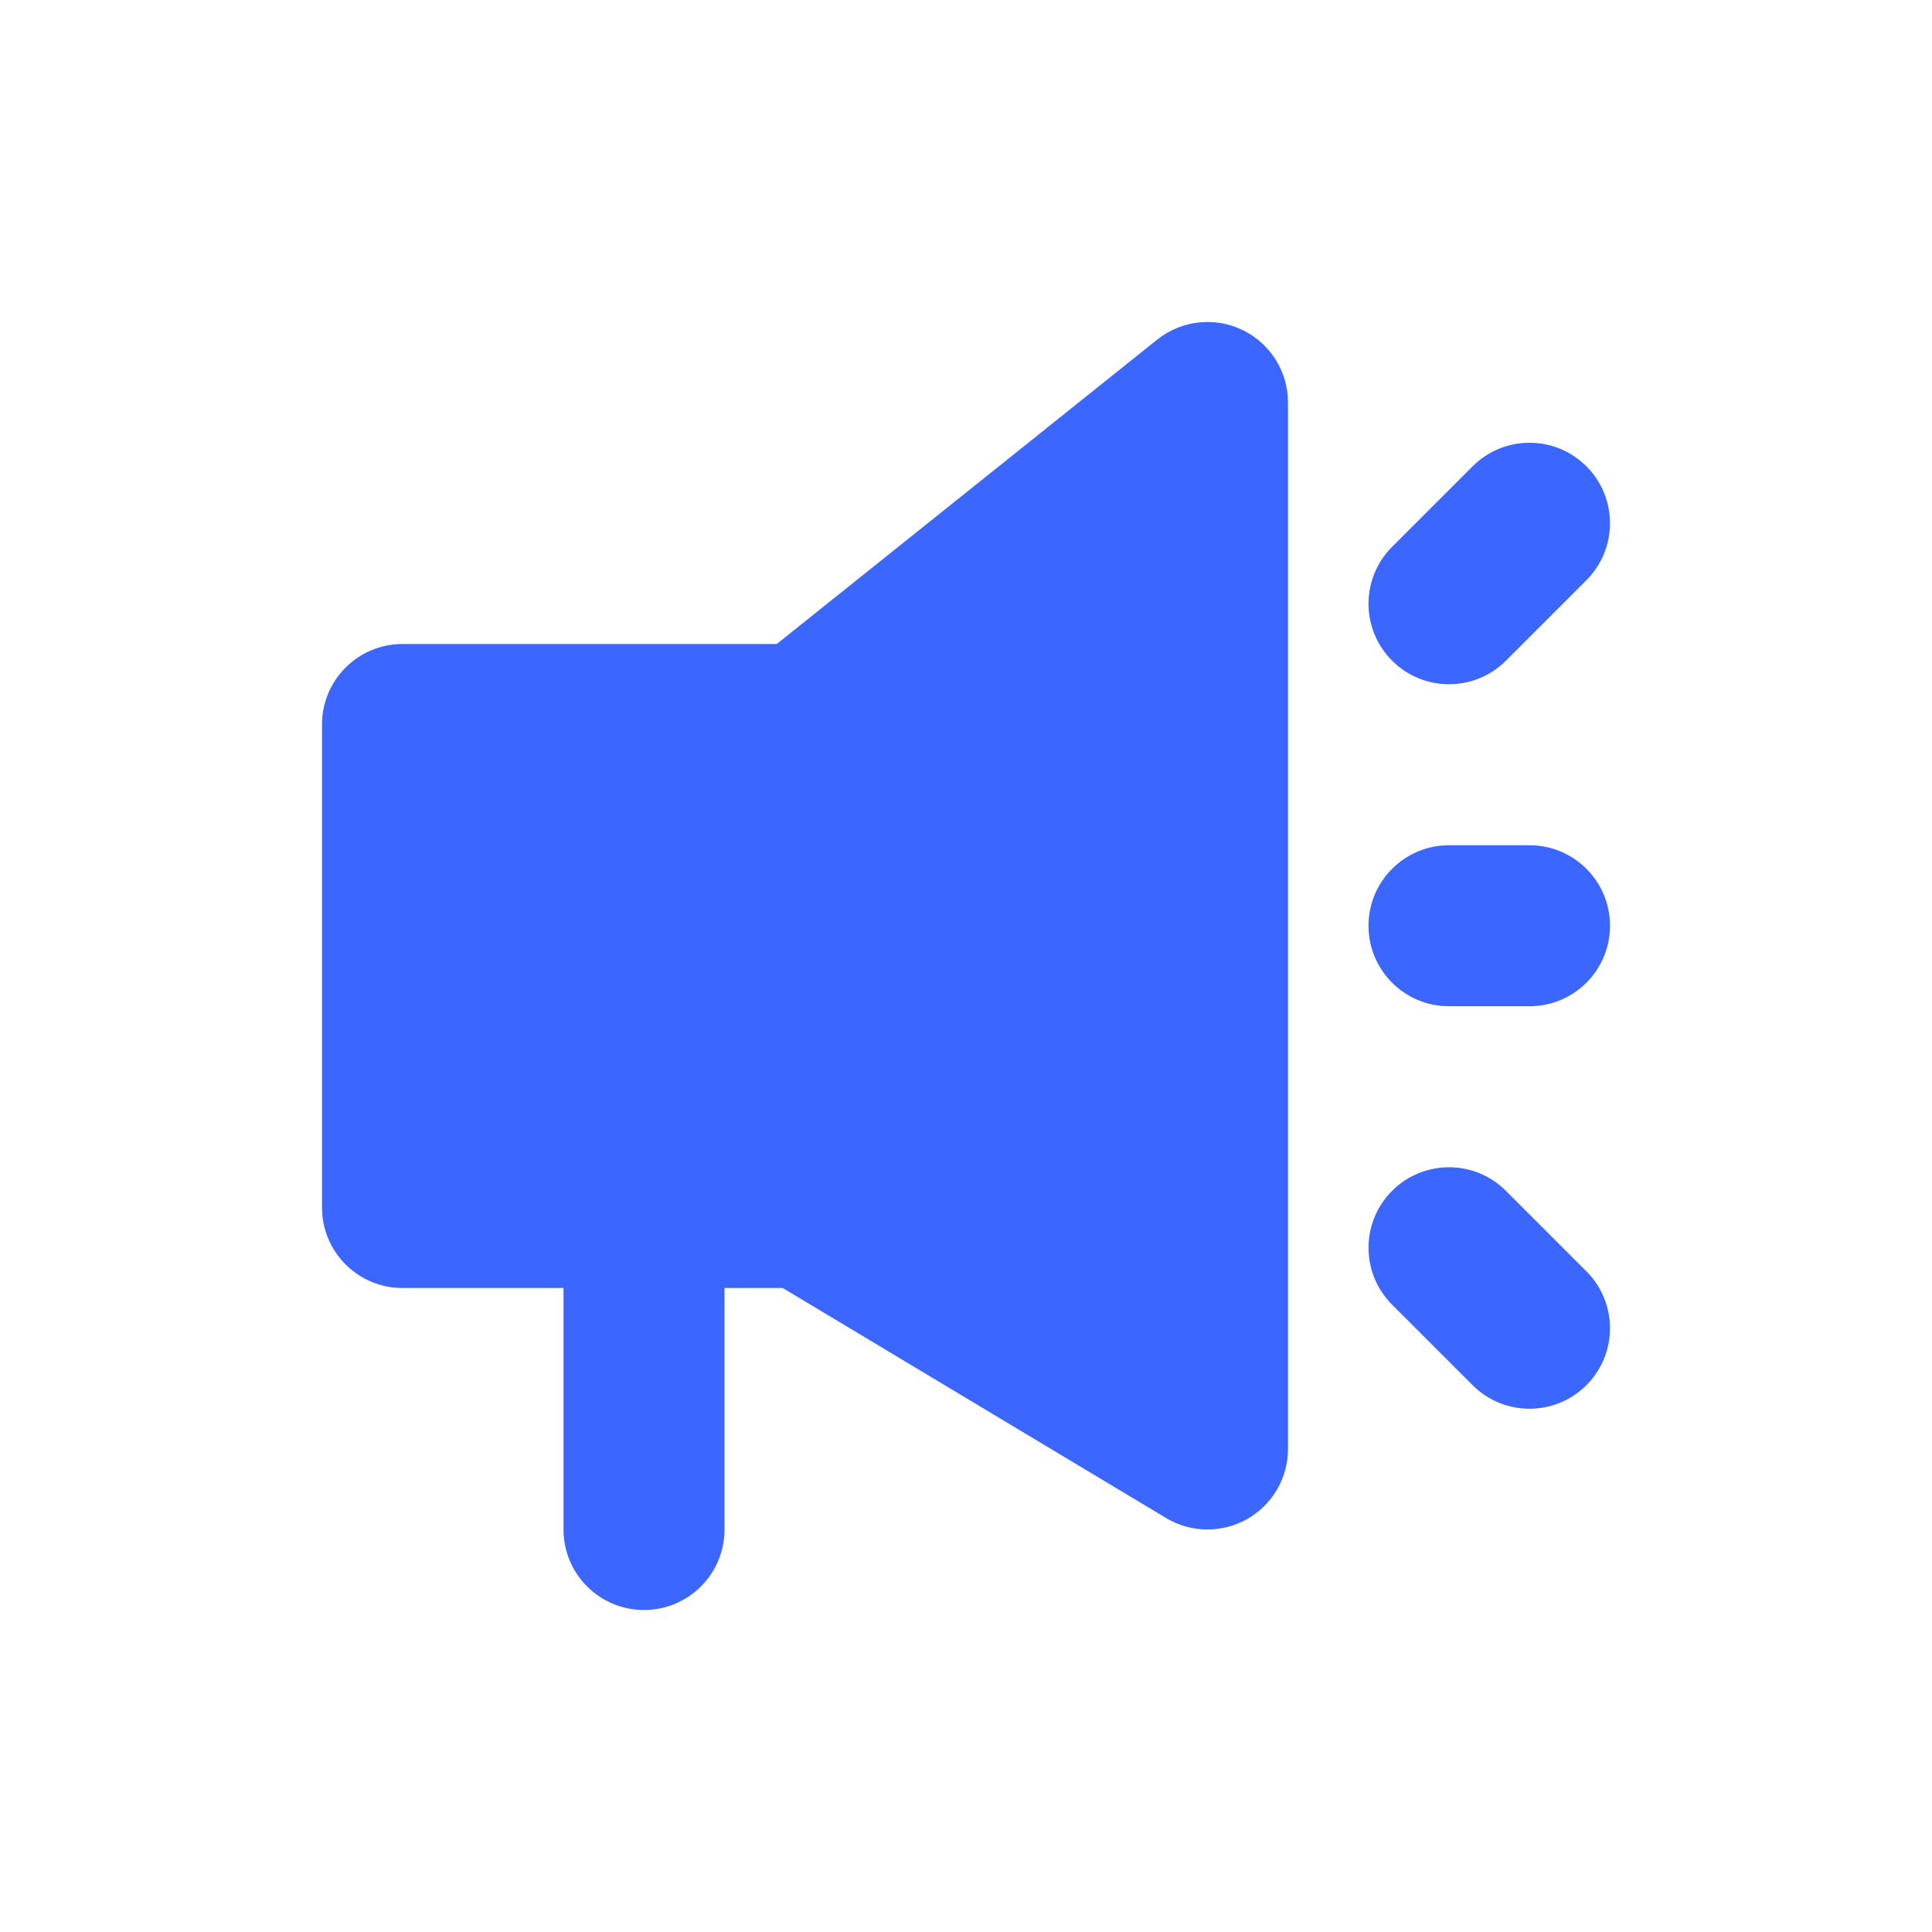 <svg fill="none" height="48" viewBox="0 0 48 48" width="48" xmlns="http://www.w3.org/2000/svg"><g fill="#3b66ff"><path d="m32 10c0-.769-.441-1.47-1.134-1.803-.693-.333-1.515-.239-2.116.241l-9.452 7.562h-9.298c-1.105 0-2 .895-2 2v12c0 1.105.895 2 2 2h4v6c0 1.105.895 2 2 2s2-.895 2-2v-6h1.446l9.525 5.715c.618.371 1.387.38 2.014.025s1.015-1.02 1.015-1.74z"/><path d="m39.414 14.414c.781-.781.781-2.047 0-2.828-.781-.781-2.047-.781-2.828 0l-2 2c-.781.781-.781 2.047 0 2.828.781.781 2.047.781 2.828 0z"/><path d="m36 21c-1.105 0-2 .895-2 2s.895 2 2 2h2c1.105 0 2-.895 2-2s-.895-2-2-2z"/><path d="m34.586 29.586c-.781.781-.781 2.047 0 2.828l2 2c.781.781 2.047.781 2.828 0 .781-.781.781-2.047 0-2.828l-2-2c-.781-.781-2.047-.781-2.828 0z"/></g></svg>